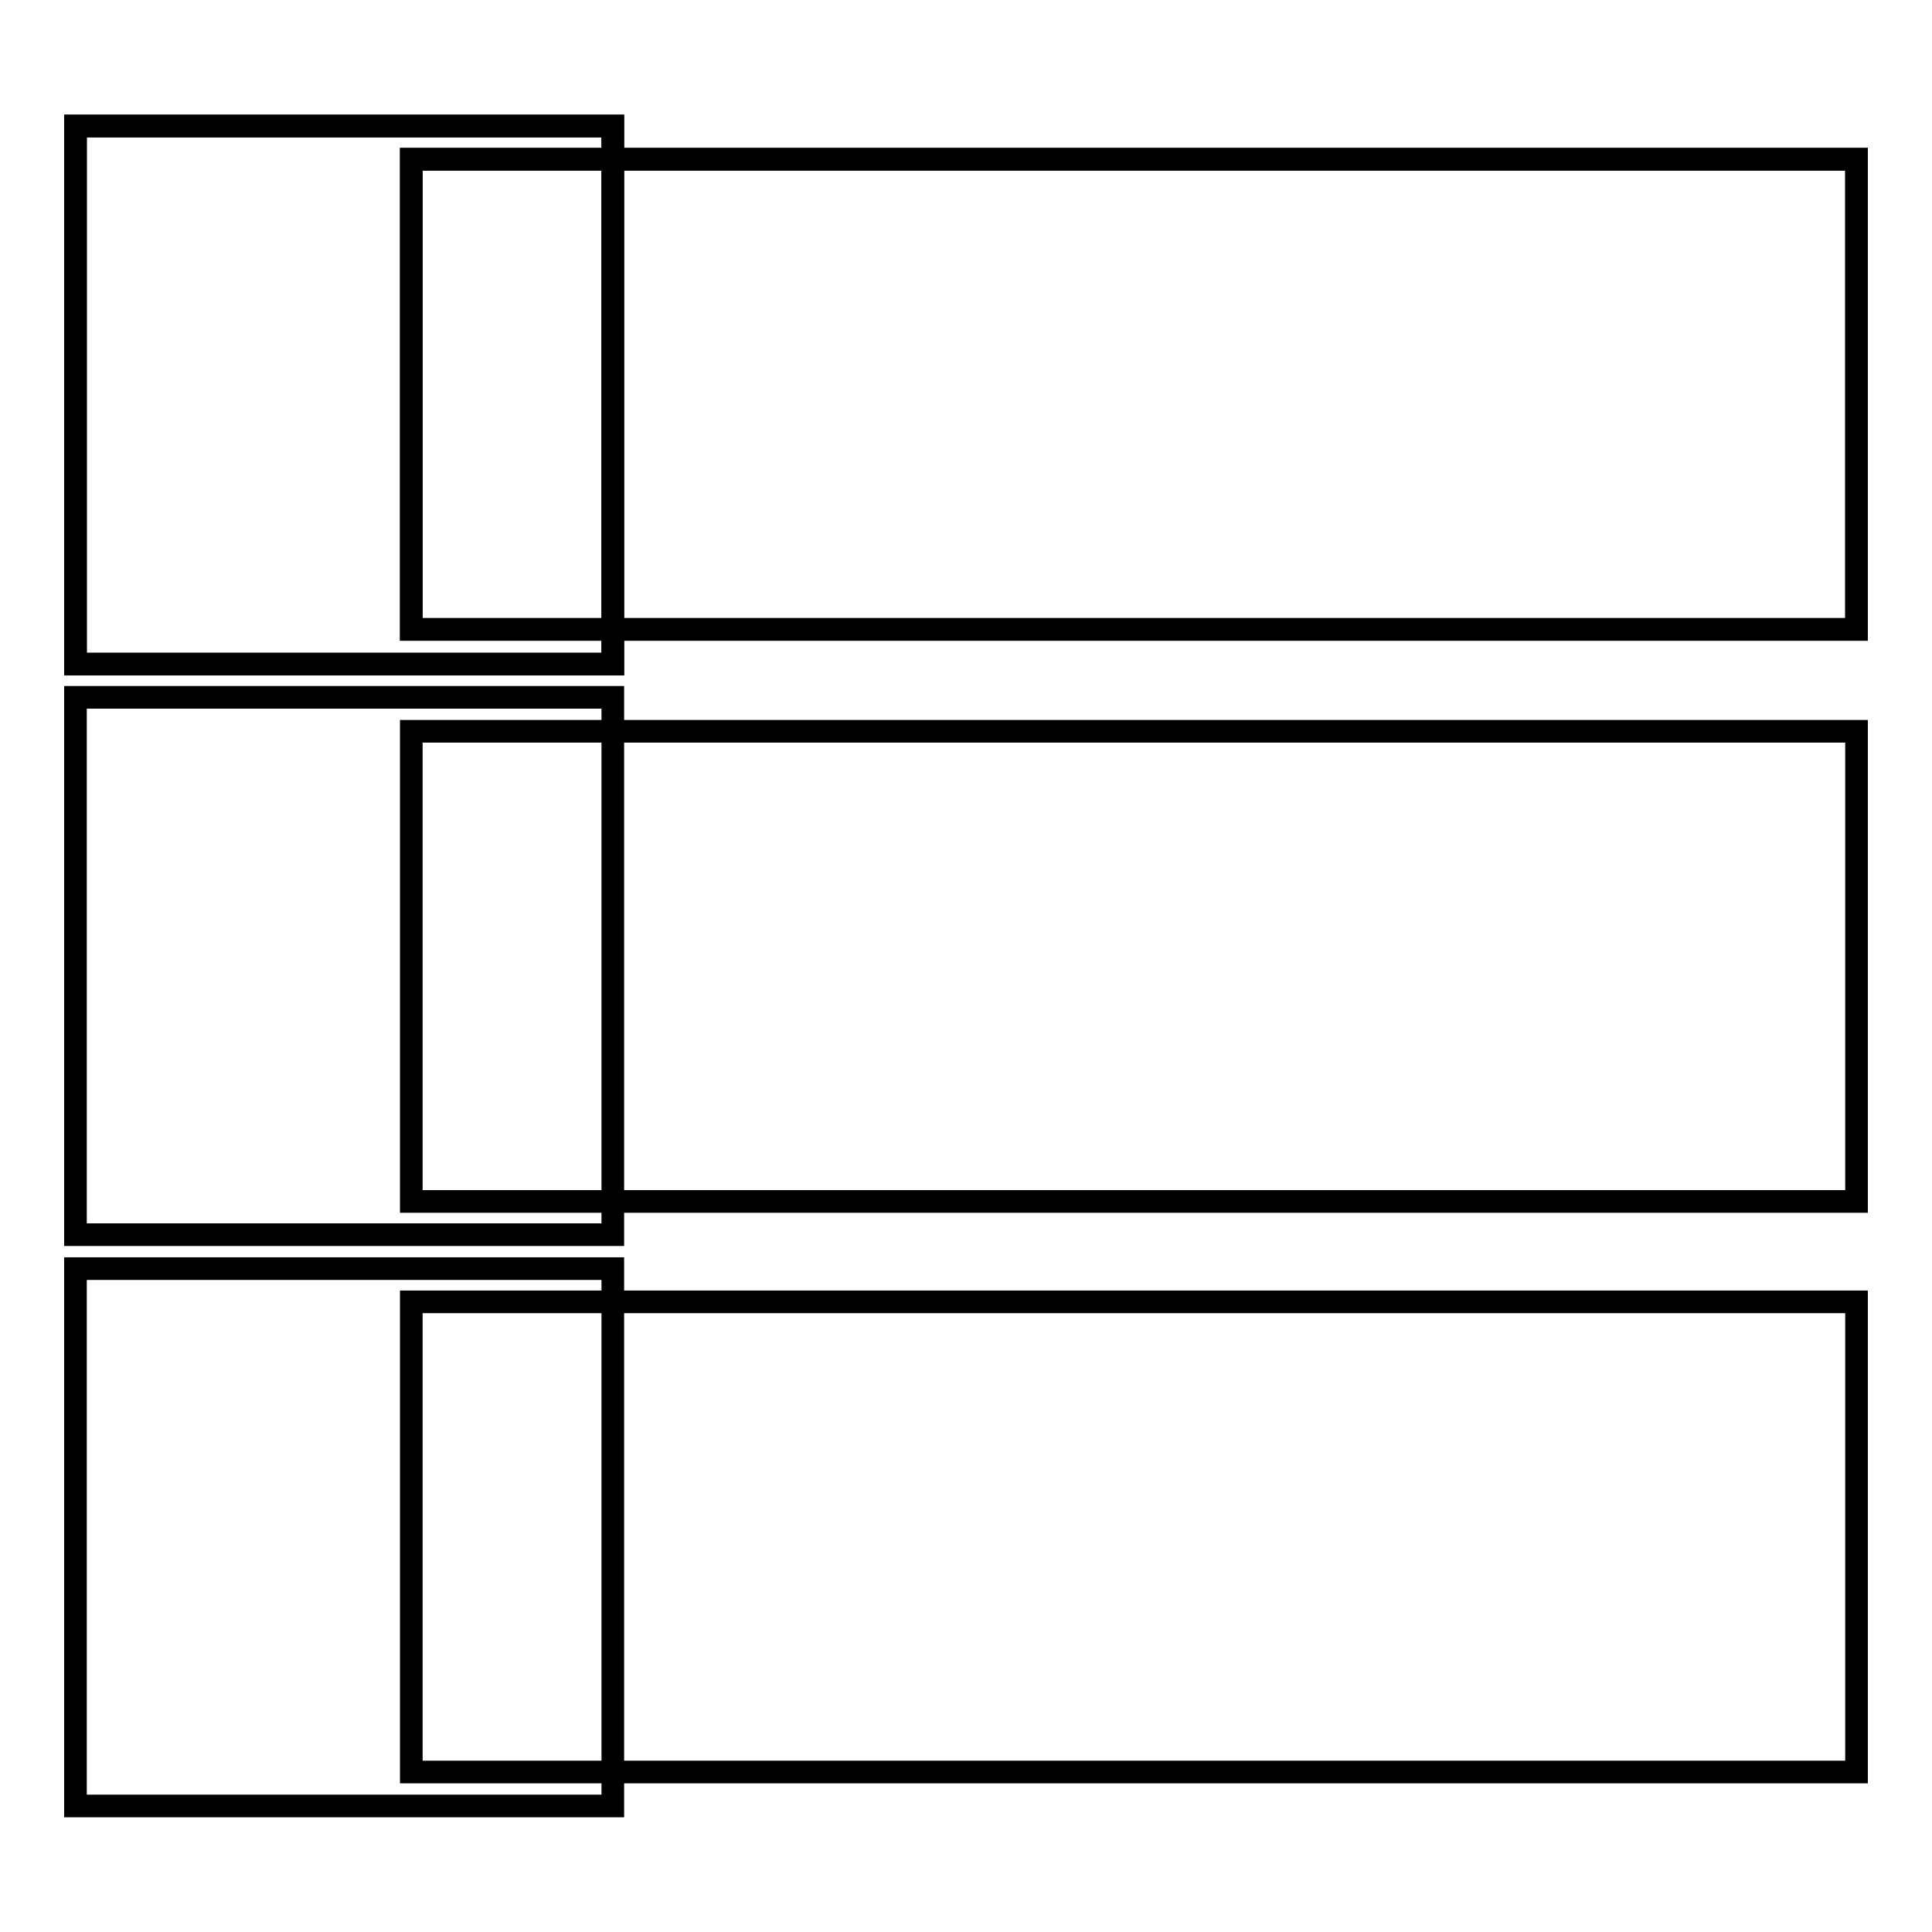 <?xml version="1.0" encoding="utf-8"?>
<!-- Svg Vector Icons : http://www.onlinewebfonts.com/icon -->
<!DOCTYPE svg PUBLIC "-//W3C//DTD SVG 1.1//EN" "http://www.w3.org/Graphics/SVG/1.1/DTD/svg11.dtd">
<svg version="1.1" xmlns="http://www.w3.org/2000/svg" xmlns:xlink="http://www.w3.org/1999/xlink" x="0px" y="0px" viewBox="0 0 256 256" enable-background="new 0 0 256 256" xml:space="preserve">
<g><g><path stroke-width="3" fill-opacity="0" stroke="#000000"  d="M10,16.7h71.2v71.3H10V16.7z"/><path stroke-width="3" fill-opacity="0" stroke="#000000"  d="M10,92.4h71.2v71.2H10V92.4z"/><path stroke-width="3" fill-opacity="0" stroke="#000000"  d="M10,168.1h71.2v71.2H10V168.1L10,168.1z"/><path stroke-width="3" fill-opacity="0" stroke="#000000"  d="M10,16.7h71.2v71.3H10V16.7z"/><path stroke-width="3" fill-opacity="0" stroke="#000000"  d="M54.5,21.1H246v62.3H54.5V21.1z"/><path stroke-width="3" fill-opacity="0" stroke="#000000"  d="M54.5,96.9H246v62.3H54.5V96.9z"/><path stroke-width="3" fill-opacity="0" stroke="#000000"  d="M54.5,172.5H246v62.3H54.5V172.5L54.5,172.5z"/><path stroke-width="3" fill-opacity="0" stroke="#000000"  d="M54.5,21.1H246v62.3H54.5V21.1z"/></g></g>
</svg>